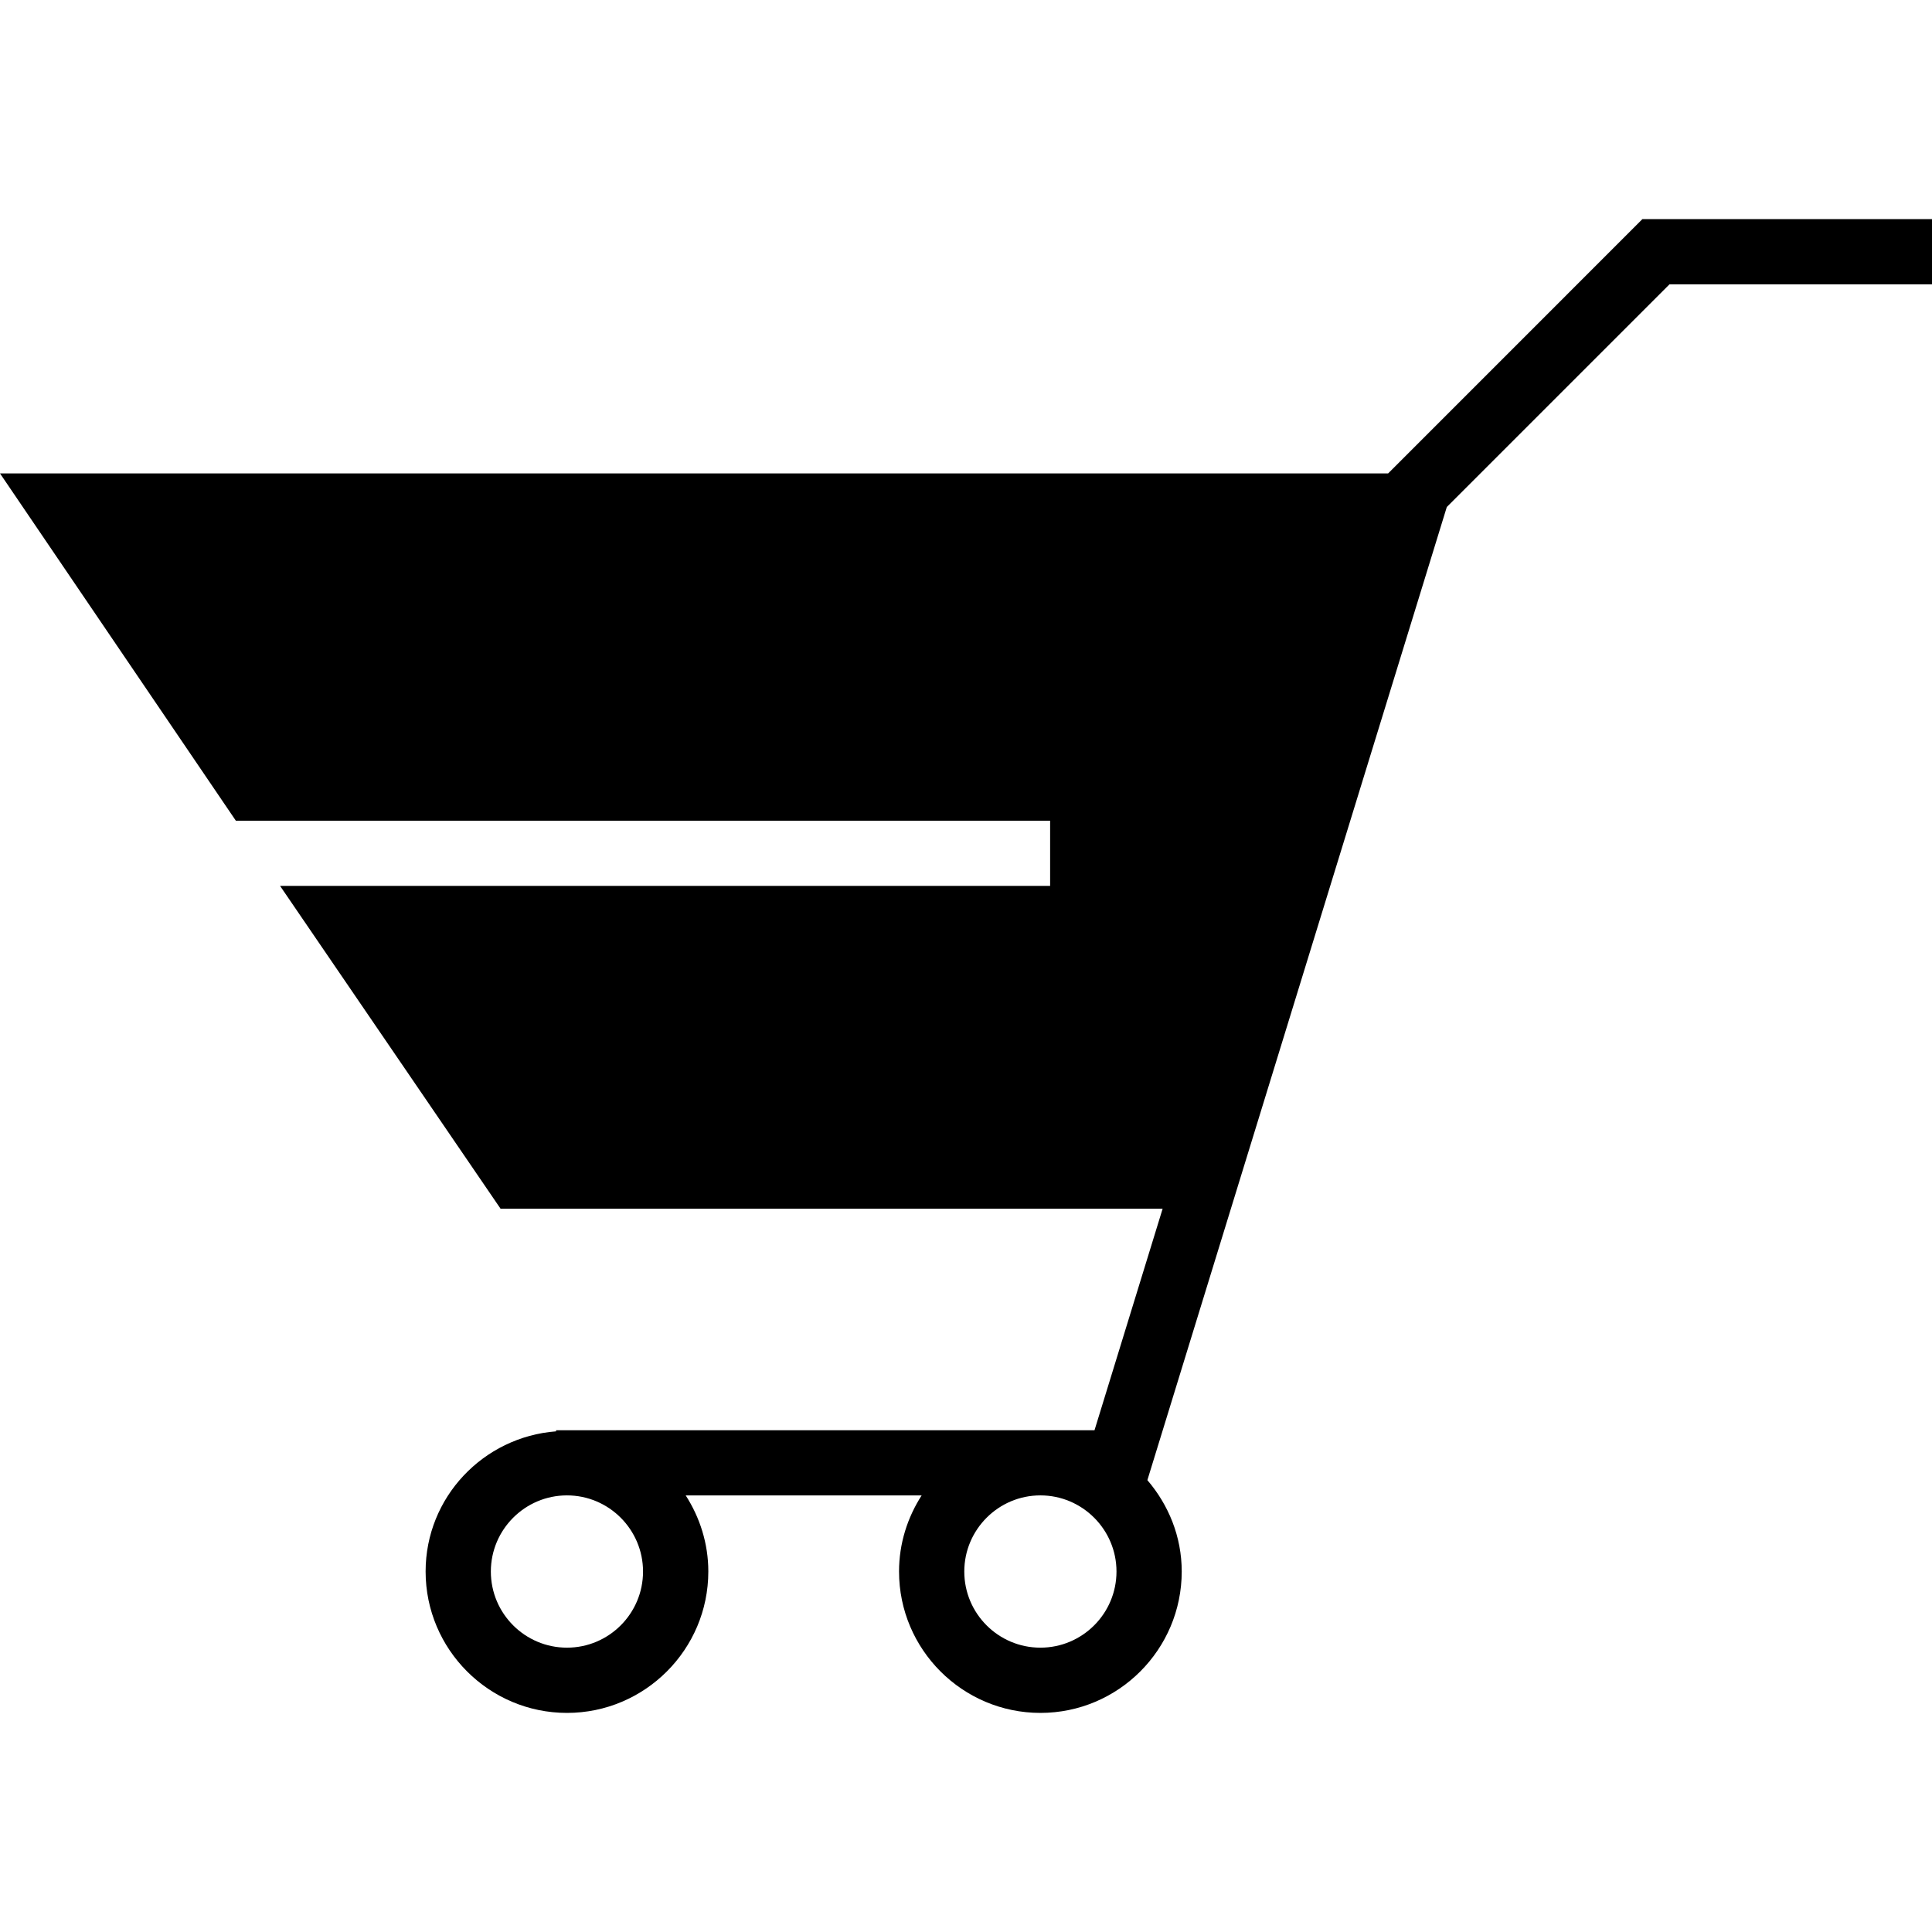 <?xml version="1.0" encoding="iso-8859-1"?>
<!-- Uploaded to: SVG Repo, www.svgrepo.com, Generator: SVG Repo Mixer Tools -->
<!DOCTYPE svg PUBLIC "-//W3C//DTD SVG 1.1//EN" "http://www.w3.org/Graphics/SVG/1.1/DTD/svg11.dtd">
<svg fill="#000000" version="1.1" id="Capa_1" xmlns="http://www.w3.org/2000/svg" xmlns:xlink="http://www.w3.org/1999/xlink" 
	 width="800px" height="800px" viewBox="0 0 358.703 358.703"
	 xml:space="preserve">
<g>
	<g>
		<g>
			<path d="M304.936,40.68l-47.21,47.216H0l43.787,64.477H194.97v12.103H51.996l40.938,59.934H215.86l-12.651,41.139h-99.962v0.199
				c-13.511,1.032-24.226,12.243-24.226,26.024c0,14.472,11.775,26.253,26.25,26.253c14.462,0,26.238-11.775,26.238-26.253
				c0-5.206-1.576-10.046-4.201-14.13h43.811c-2.627,4.084-4.2,8.924-4.2,14.13c0,14.472,11.775,26.253,26.25,26.253
				c14.466,0,26.235-11.775,26.235-26.253c0-6.491-2.45-12.376-6.377-16.964l55.593-180.675l41.343-41.34h48.741V40.68H304.936z
				 M105.264,305.912c-7.797,0-14.132-6.336-14.132-14.136c0-7.782,6.335-14.136,14.132-14.136c7.792,0,14.124,6.354,14.124,14.136
				C119.388,299.576,113.056,305.912,105.264,305.912z M193.162,305.912c-7.797,0-14.129-6.336-14.129-14.136
				c0-7.782,6.338-14.136,14.129-14.136c7.795,0,14.13,6.354,14.13,14.136C207.292,299.576,200.957,305.912,193.162,305.912z"/>
		</g>
	</g>
</g>
</svg>